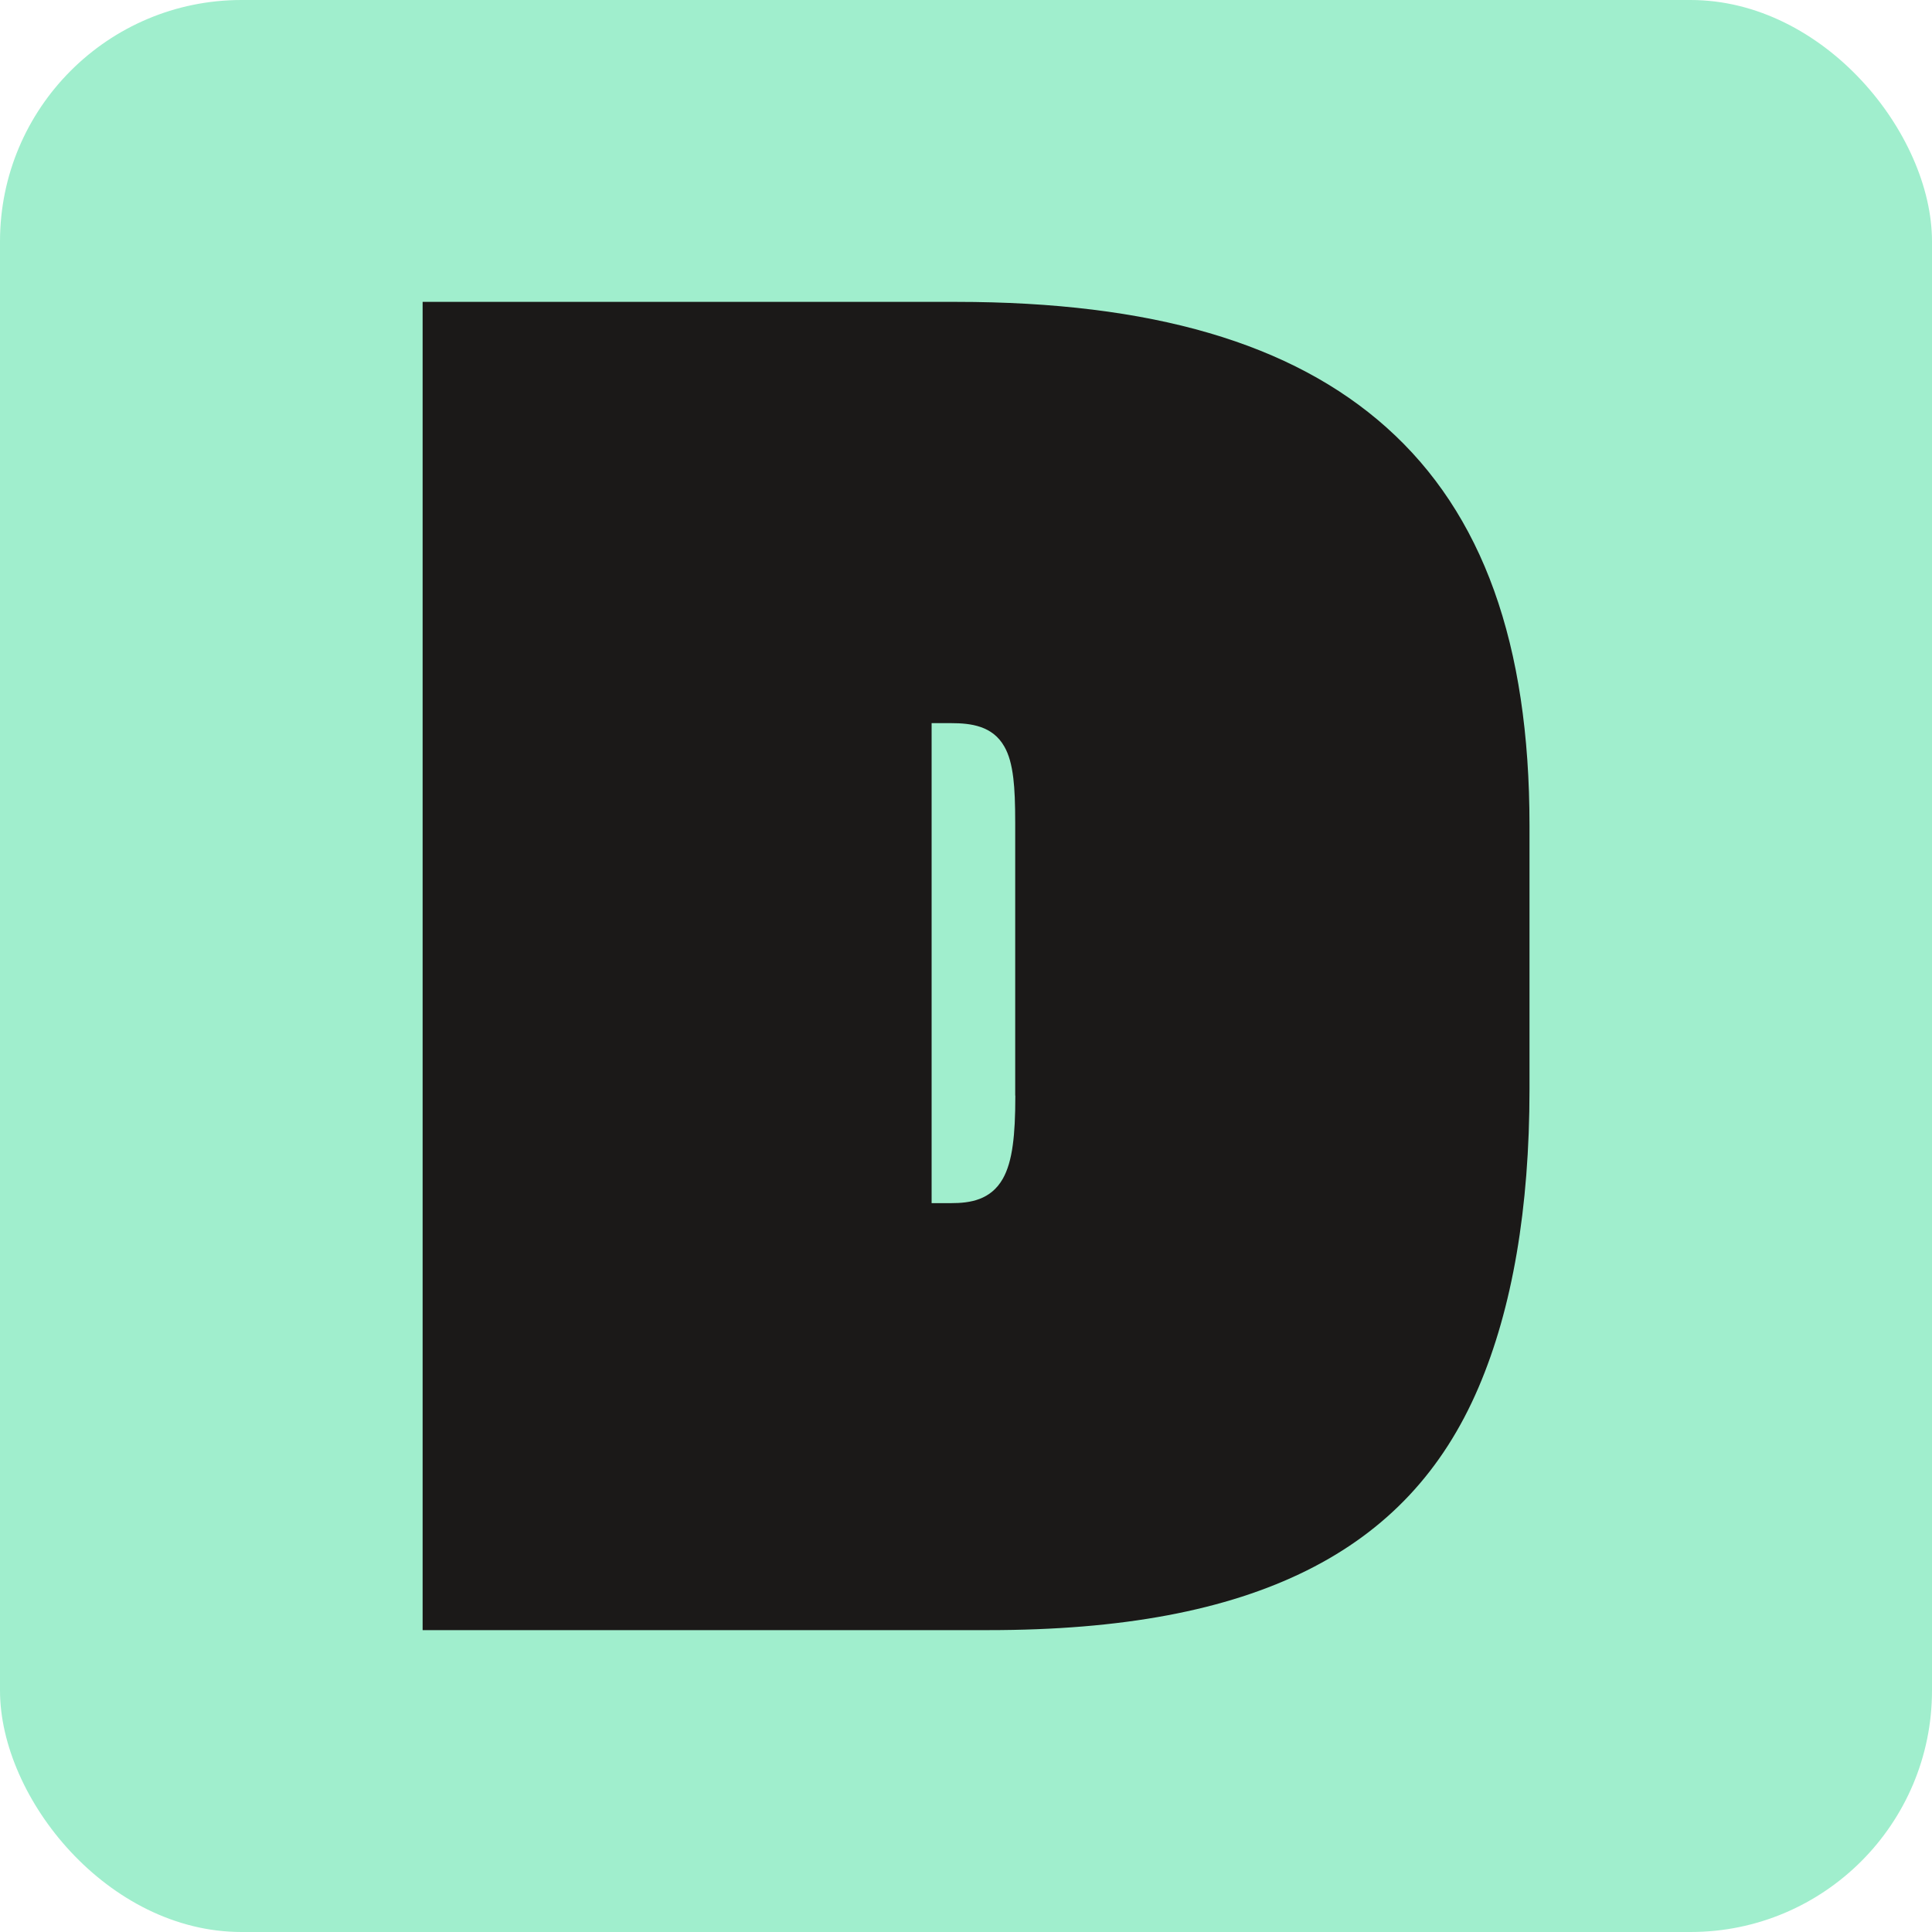 <?xml version="1.0" standalone="no"?>
<!DOCTYPE svg PUBLIC "-//W3C//DTD SVG 20010904//EN"
 "http://www.w3.org/TR/2001/REC-SVG-20010904/DTD/svg10.dtd">
<svg width="96" height="96" viewBox="0 0 96 96" fill="none" xmlns="http://www.w3.org/2000/svg">
<g clip-path="url(#clip0_3907_4130)">
<rect width="96" height="96" rx="12" fill="#A0EECD"/>
<path fill-rule="evenodd" clip-rule="evenodd" d="M47.52 15C57.206 15 64.197 17.045 68.894 21.241C73.679 25.517 76 31.988 76 41.013V54.136C76 60.029 75.15 65.013 73.465 68.947C71.692 73.089 68.905 76.06 64.937 78.035C60.932 80.026 55.752 81 49.106 81H21V15H47.52ZM50.325 56.893C50.412 56.261 50.451 55.48 50.451 54.442L50.445 54.436V40.895C50.445 39.915 50.418 39.225 50.352 38.673C50.27 37.994 50.133 37.496 49.907 37.1C49.326 36.067 48.245 35.933 47.268 35.933H46.291V59.783H47.268C48.195 59.783 49.227 59.633 49.831 58.568C50.067 58.151 50.231 57.599 50.325 56.893Z" fill="#1B1918"/>
</g>
<defs>
<clipPath id="clip0_3907_4130">
<rect width="96" height="96" fill="white"/>
</clipPath>
</defs>
</svg>